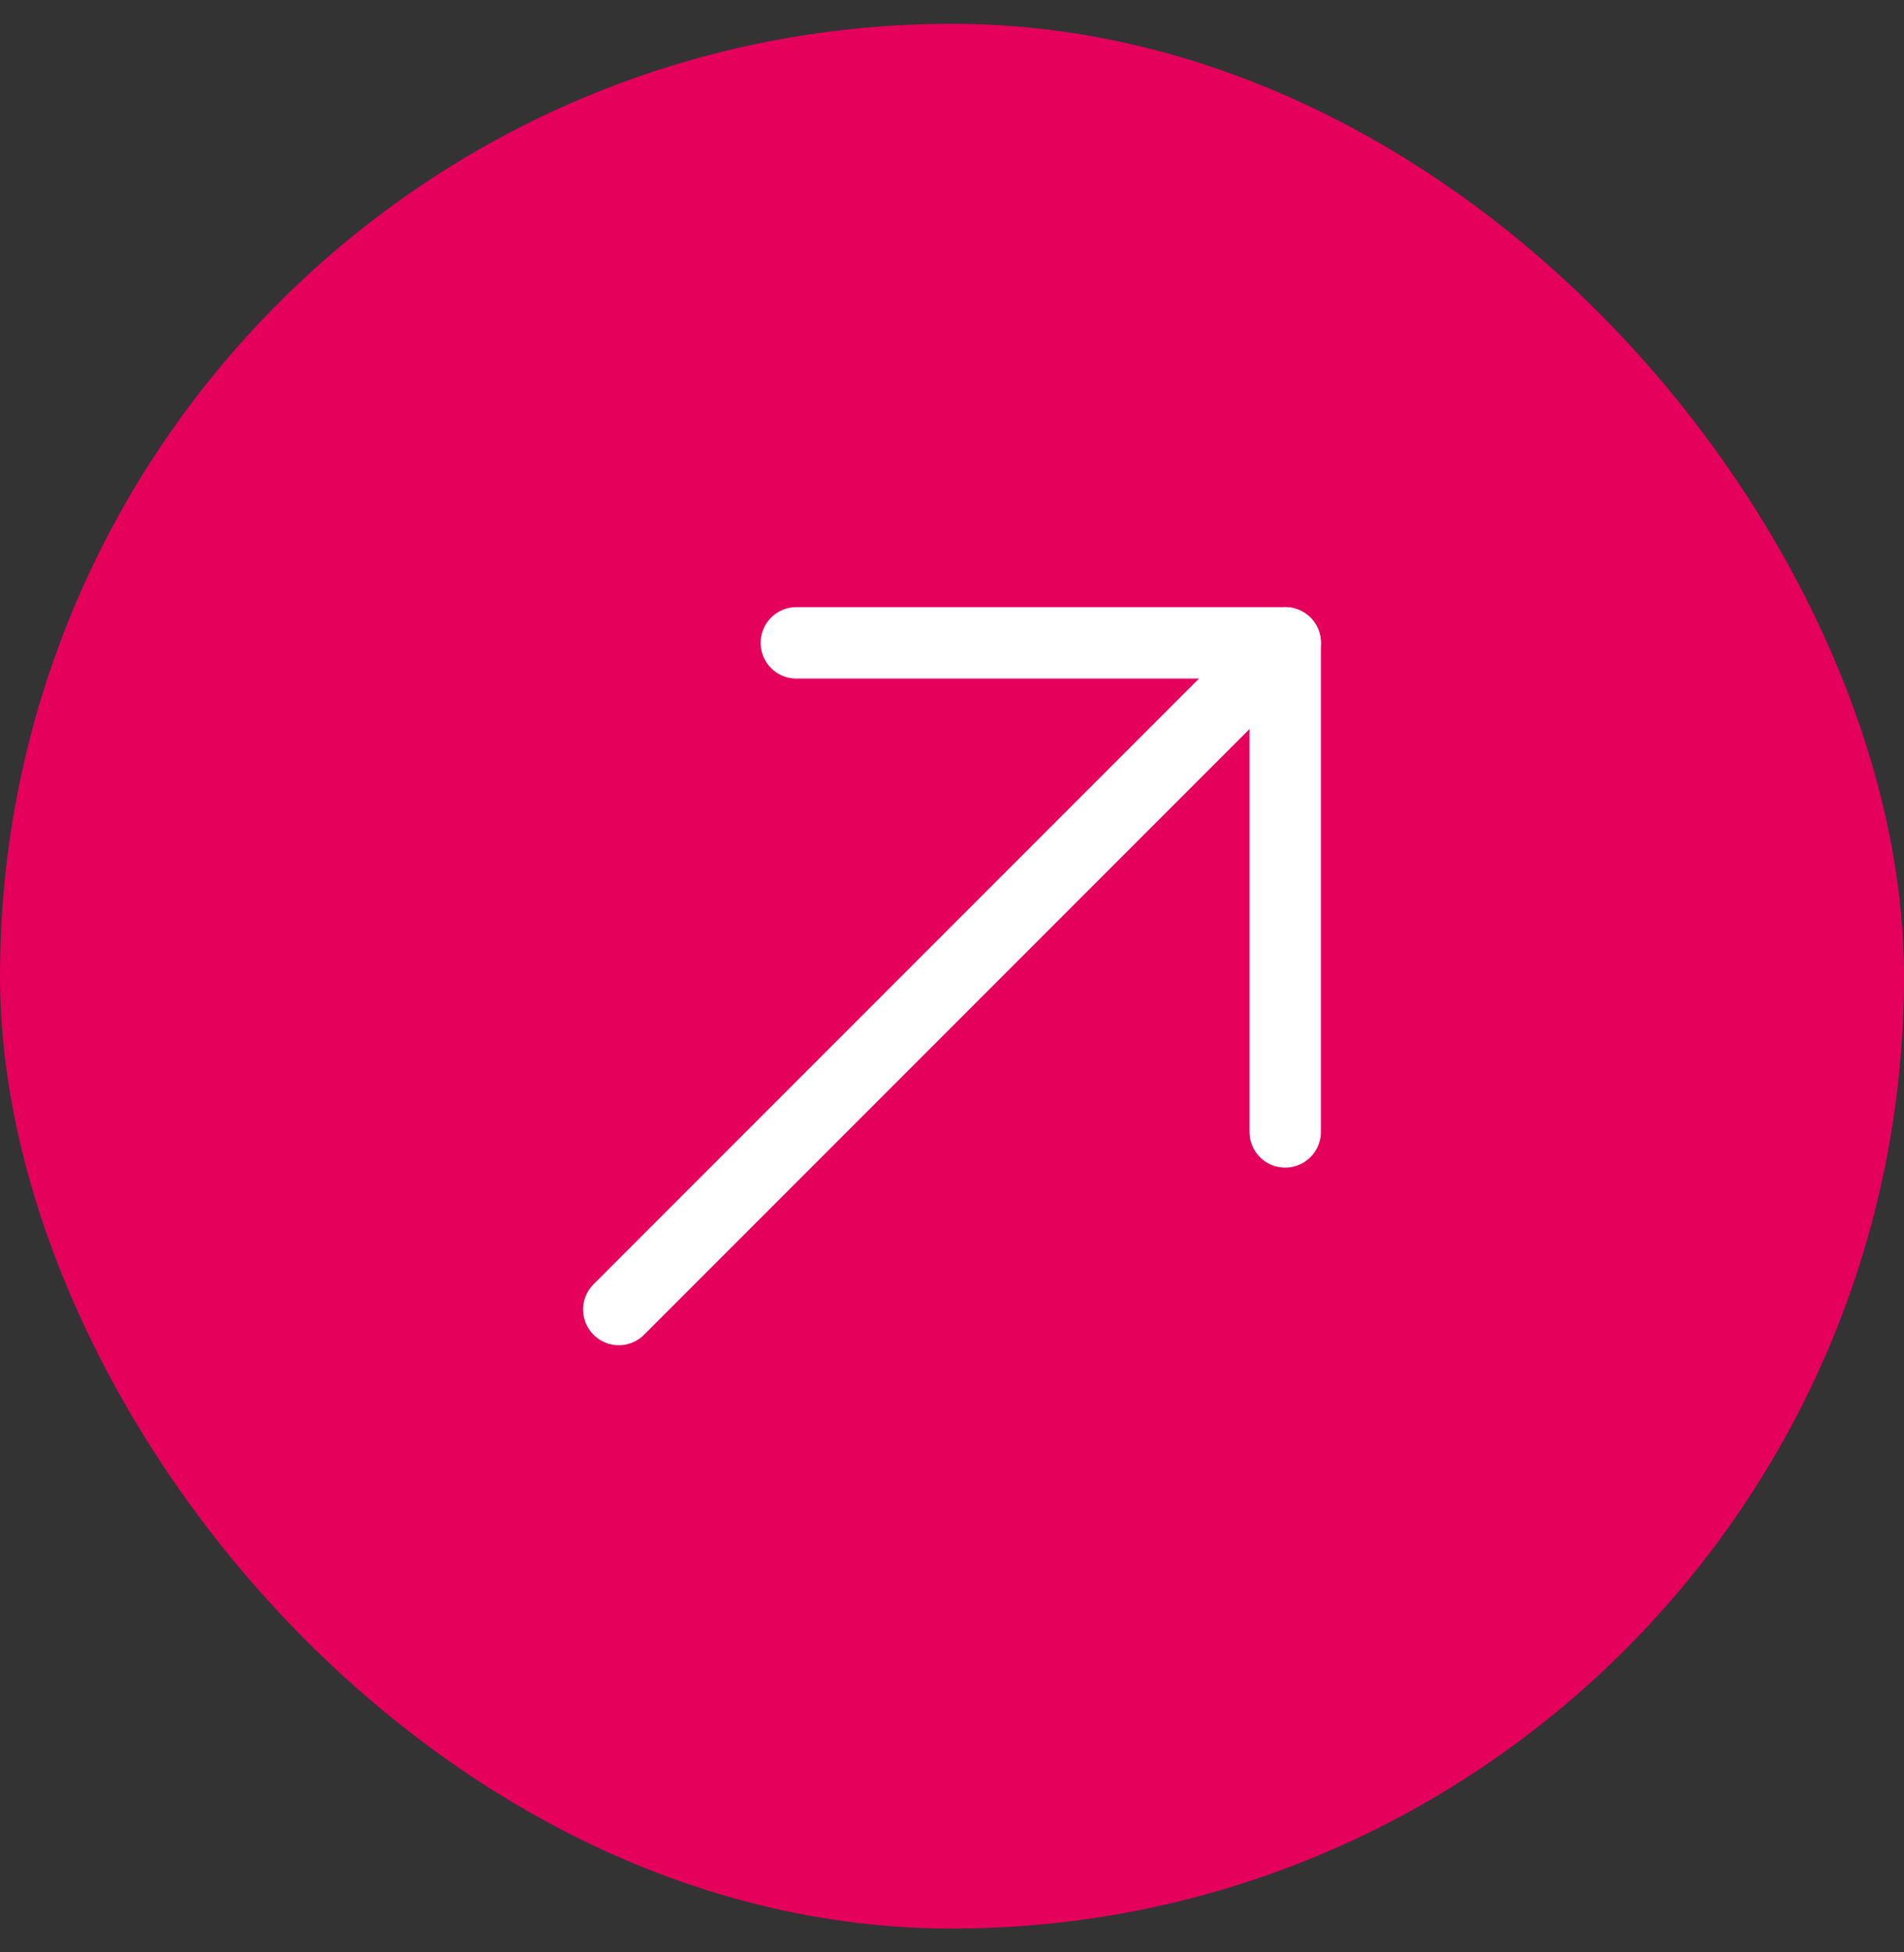 <svg xmlns="http://www.w3.org/2000/svg" width="40" height="41" viewBox="0 0 40 41" fill="none"><rect x="0" y="0" width="40" height="41" fill="#333333" stroke="none"/><rect y="0.5" width="40" height="40" rx="20" fill="#E5005C"></rect><path d="M27 13.5L13 27.5" stroke="white" stroke-width="1.5" stroke-miterlimit="10" stroke-linecap="round" stroke-linejoin="round"></path><path d="M27 23.77V13.5H16.73" stroke="white" stroke-width="1.5" stroke-miterlimit="10" stroke-linecap="round" stroke-linejoin="round"></path></svg>